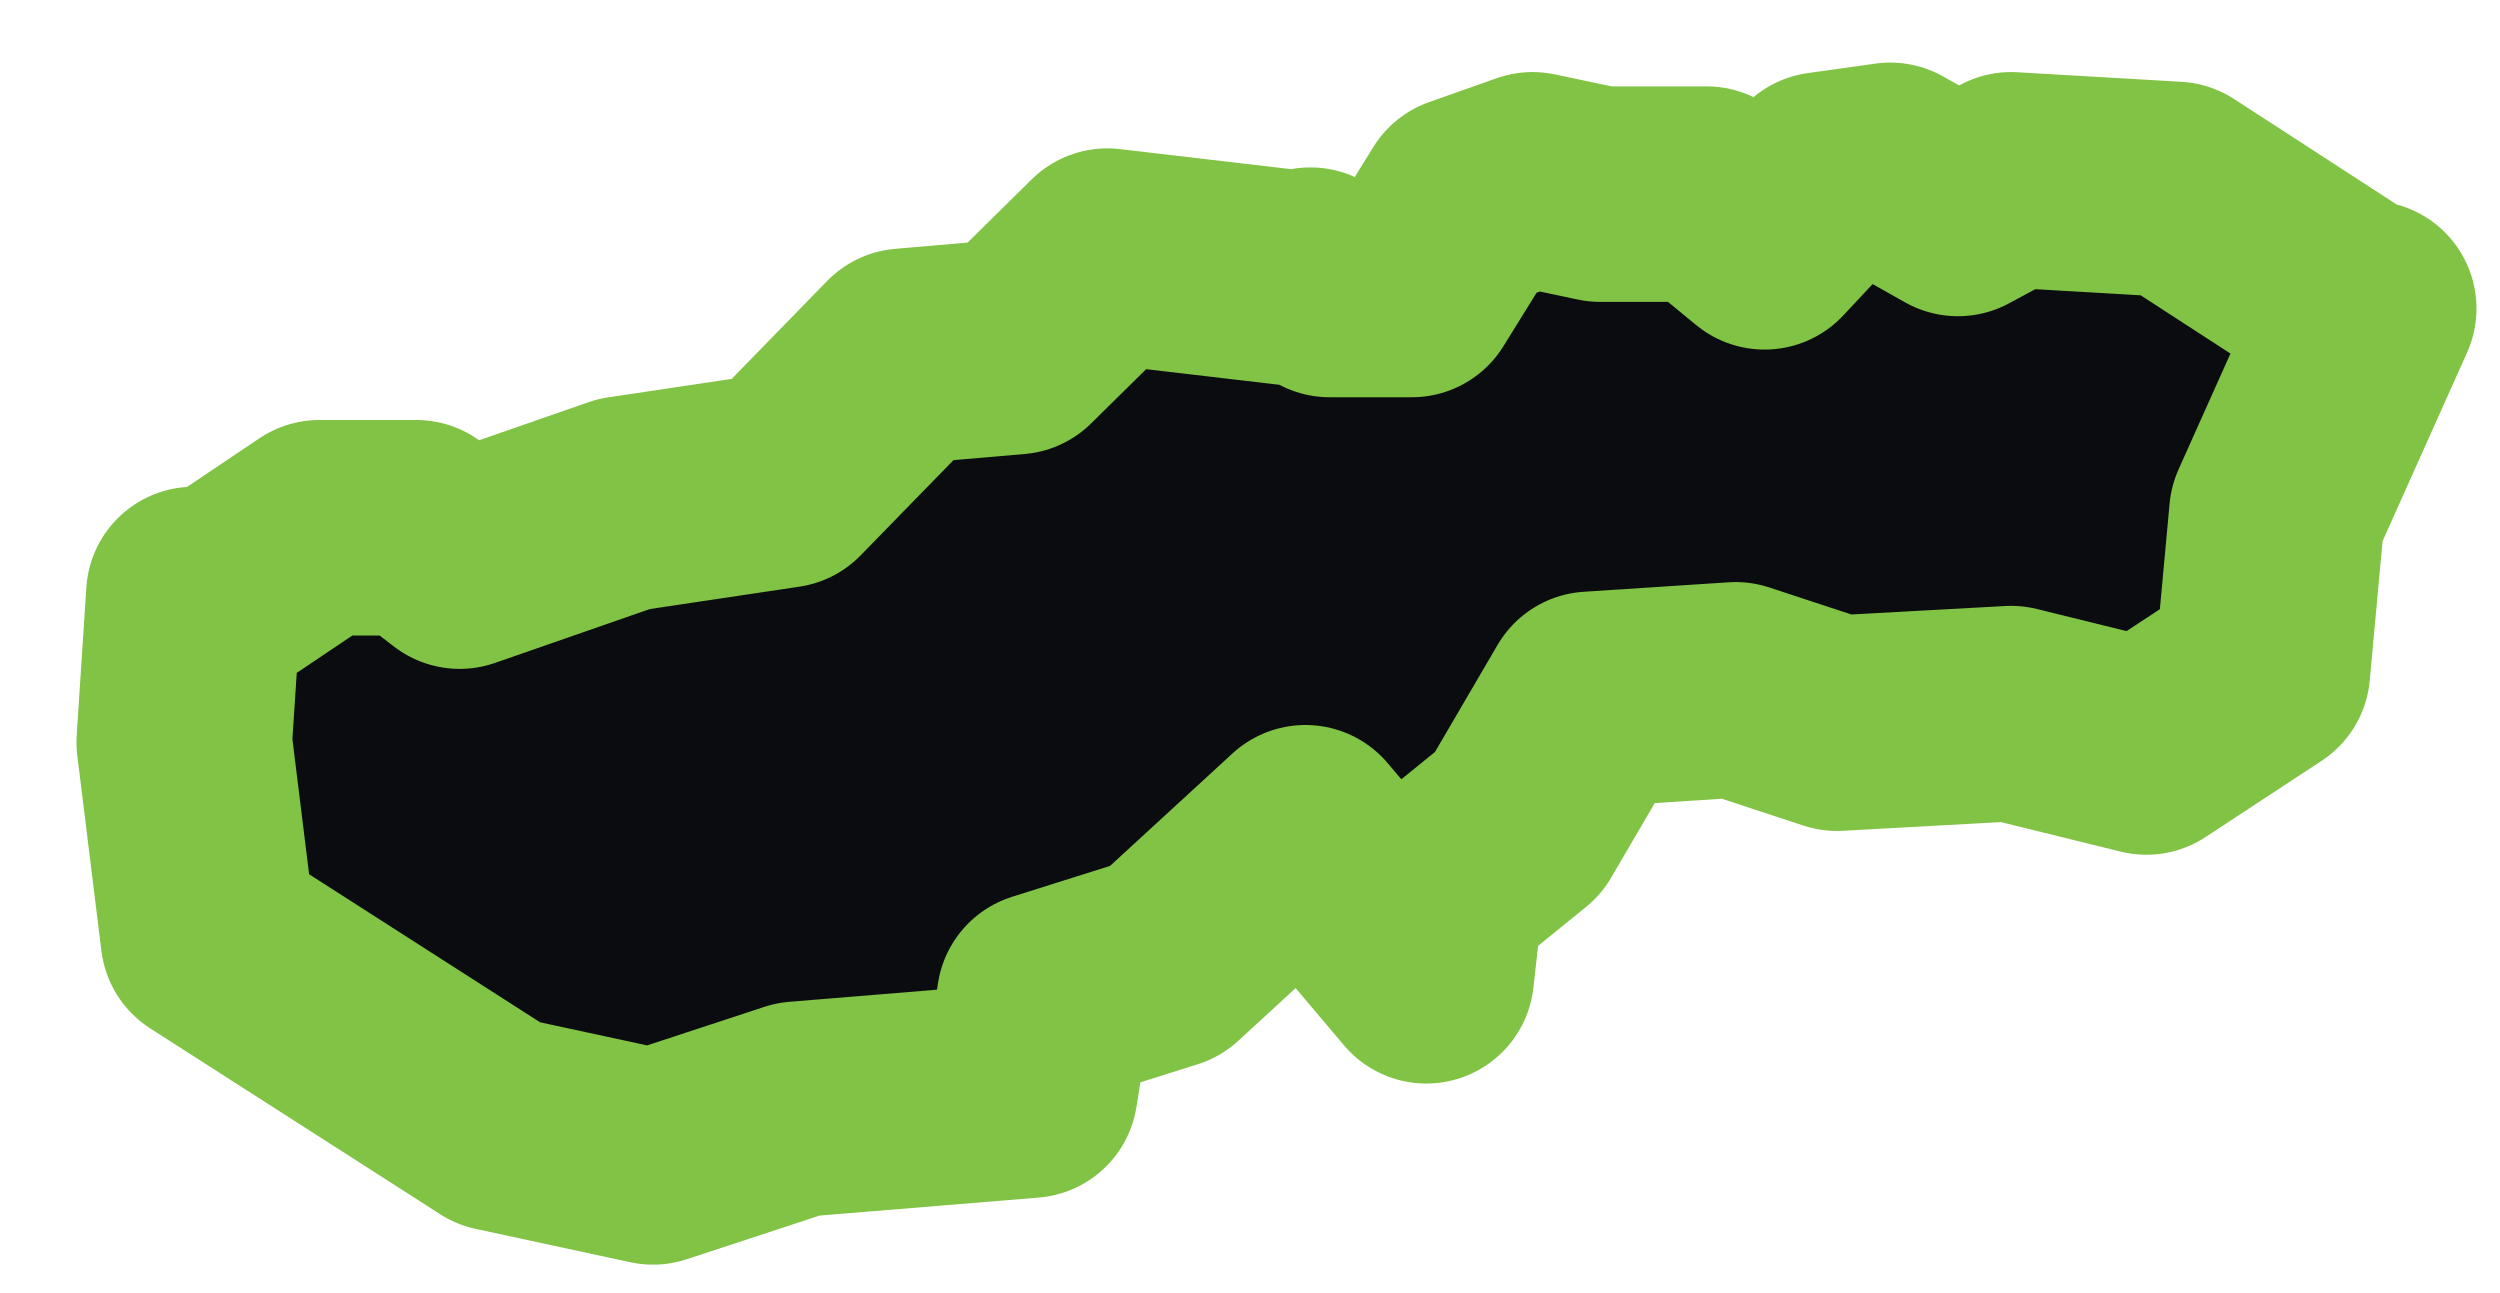<?xml version="1.0" encoding="UTF-8"?> <svg xmlns="http://www.w3.org/2000/svg" width="29" height="15" viewBox="0 0 29 15" fill="none"><path fill-rule="evenodd" clip-rule="evenodd" d="M2.417 10.877L5.781 13.033L7.575 13.42L9.257 12.867L11.948 12.646L12.116 11.595L13.518 11.153L15.143 9.66L16.545 11.319L16.657 10.324L17.61 9.55L18.451 8.112L20.133 8.002L21.31 8.389L23.329 8.278L24.898 8.665L26.244 7.781L26.412 5.956L27.477 3.579H27.365L25.235 2.197L23.329 2.086L22.712 2.418L21.927 1.976L21.142 2.086L20.469 2.805L19.797 2.252H18.563L17.778 2.086L16.994 2.363L16.377 3.358H15.424L15.2 3.192V3.247L12.845 2.971L11.78 4.021L10.49 4.132L9.089 5.569L7.238 5.846L5.332 6.509L4.828 6.122H3.706L2.473 6.951L2.249 6.896L2.137 8.61L2.417 10.877Z" fill="#0B0C10" stroke="#81C344" stroke-width="2.5" stroke-miterlimit="10" stroke-linecap="round" stroke-linejoin="round"></path></svg> 